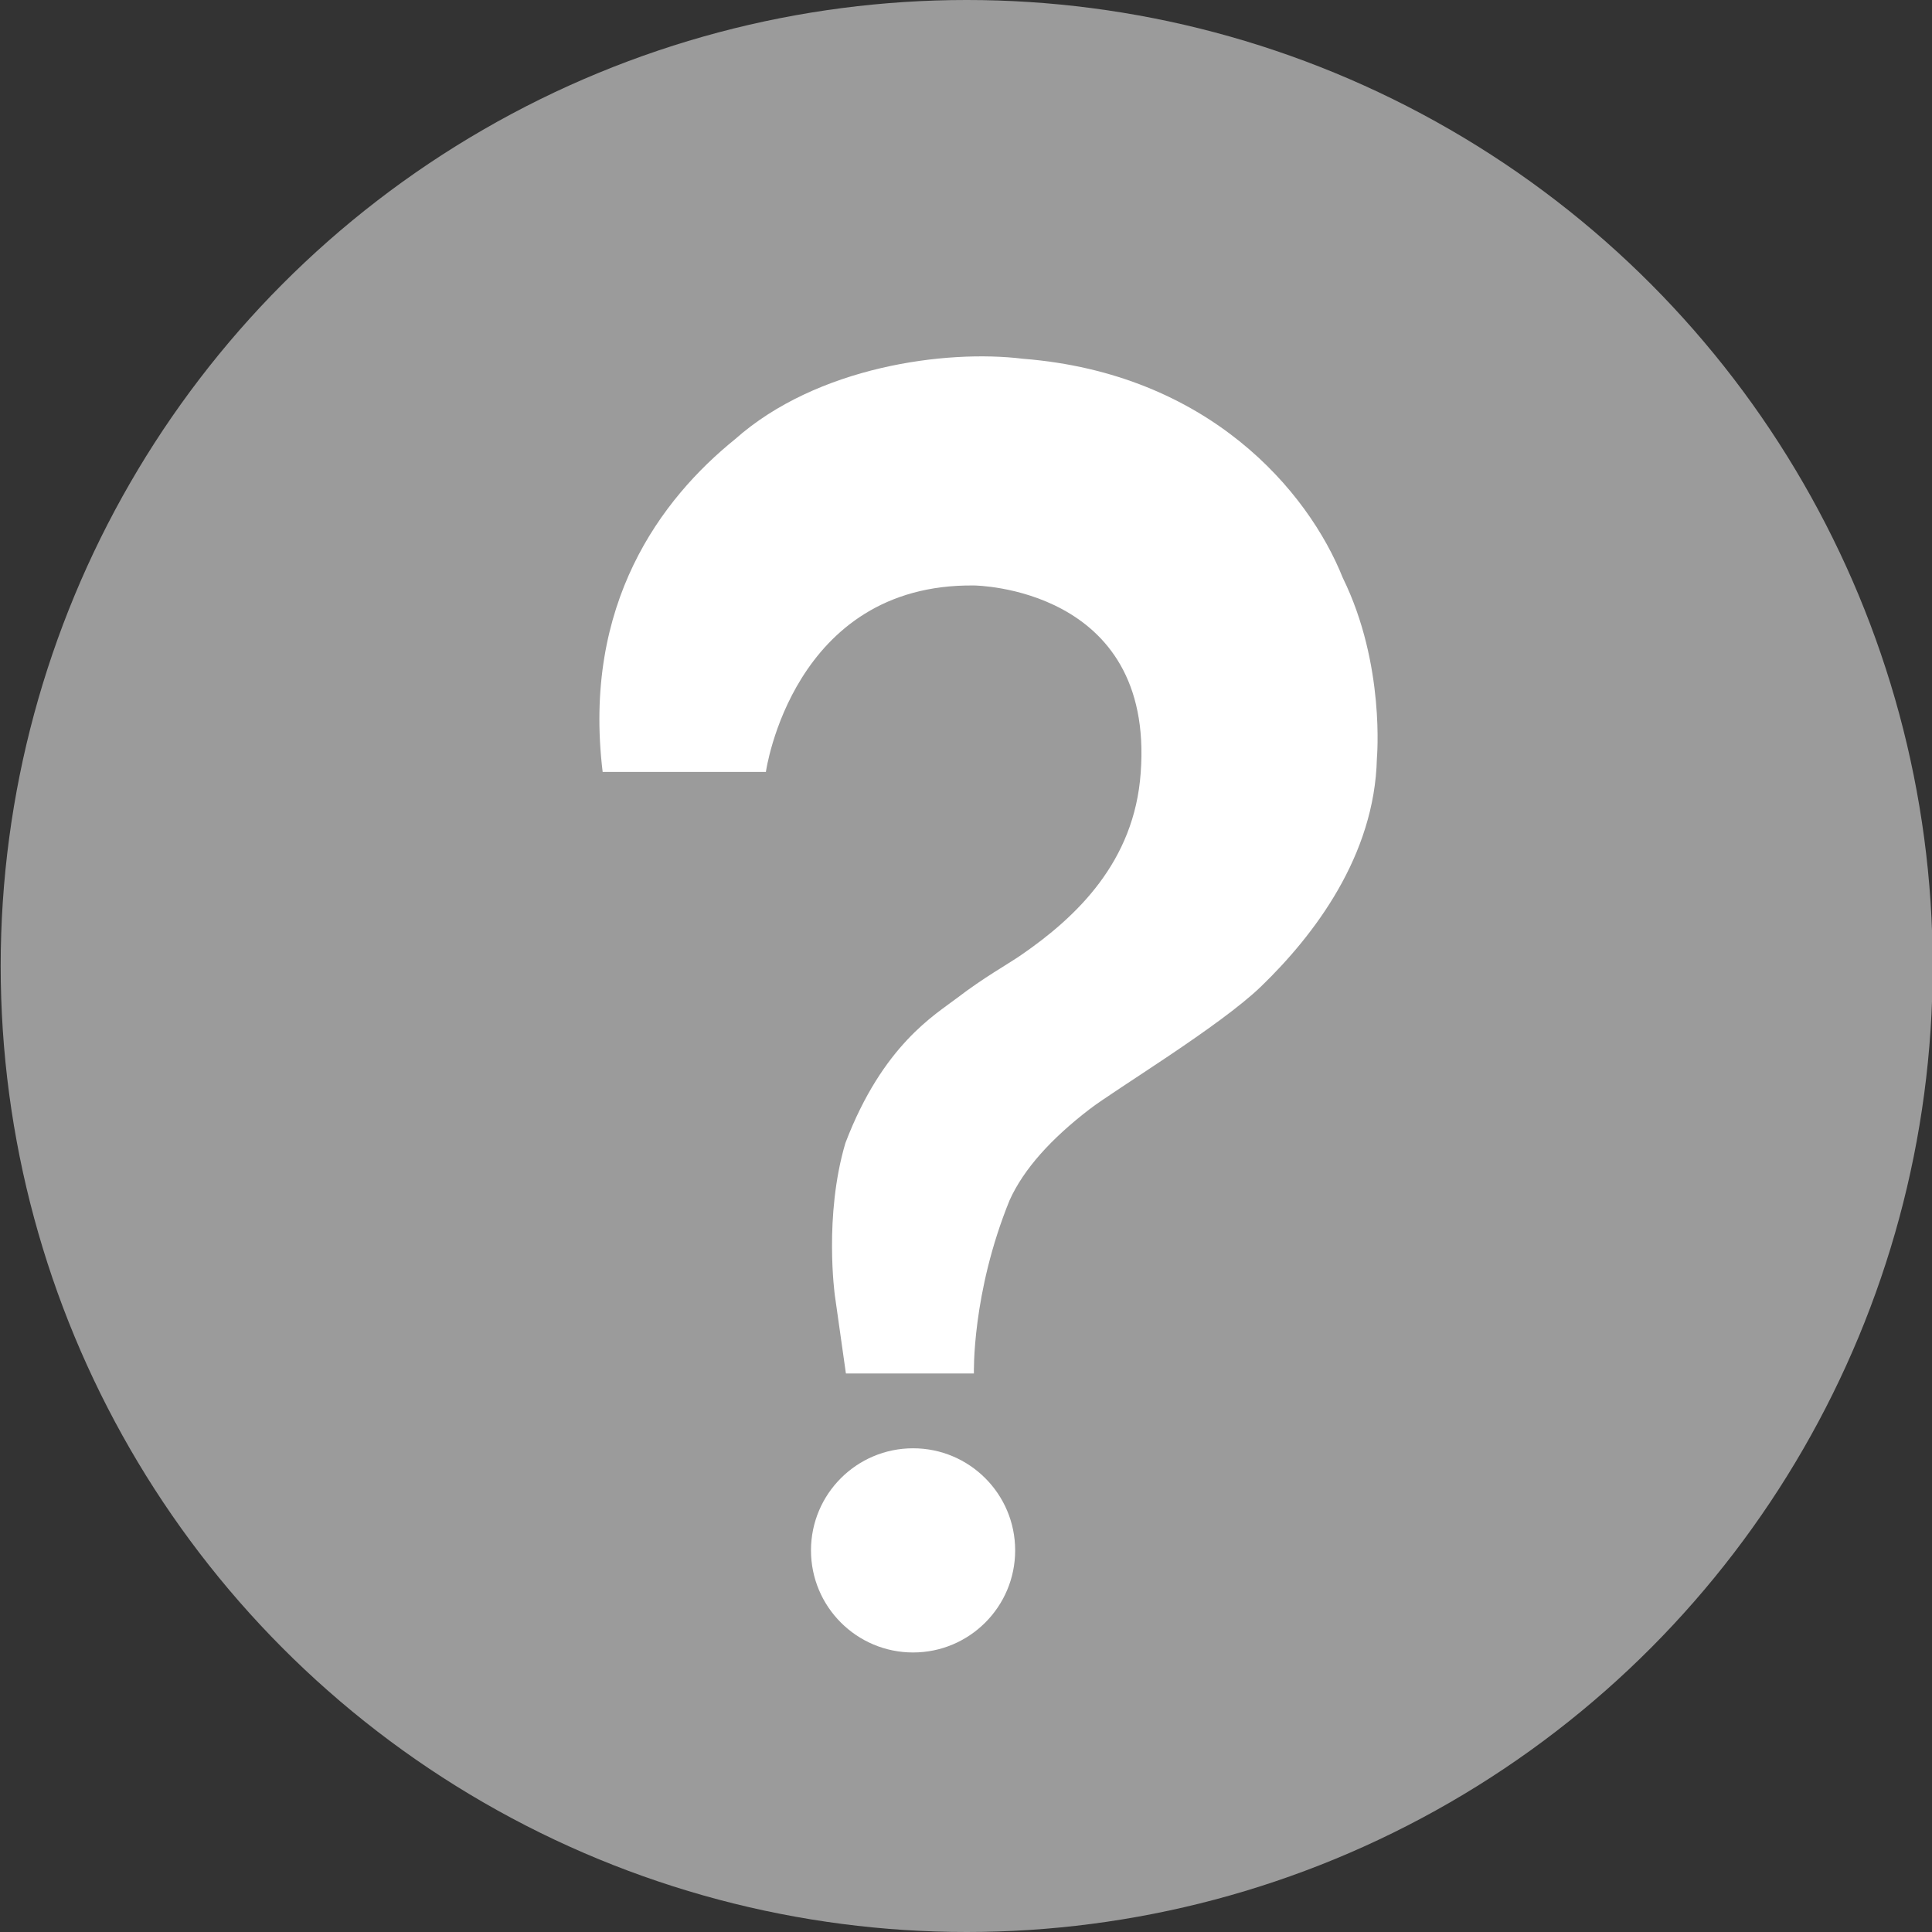 <?xml version="1.0" encoding="utf-8"?>
<!-- Generator: Adobe Illustrator 15.1.0, SVG Export Plug-In . SVG Version: 6.00 Build 0)  -->
<!DOCTYPE svg PUBLIC "-//W3C//DTD SVG 1.1//EN" "http://www.w3.org/Graphics/SVG/1.1/DTD/svg11.dtd">
<svg version="1.1" id="Слой_1" xmlns="http://www.w3.org/2000/svg" xmlns:xlink="http://www.w3.org/1999/xlink" x="0px" y="0px"
	 width="2834.65px" height="2834.65px" viewBox="0 0 2834.65 2834.65" enable-background="new 0 0 2834.65 2834.65"
	 xml:space="preserve">
<rect x="0" y="0" width="2834.65" height="2834.65" fill="#333333" stroke="none"/>
<circle fill="#9b9b9b" cx="1418.325" cy="1417.325" r="1417.325"/>
<g>
	<path fill="#FFFFFF" d="M884.215,1132.59h239.498c0,0,38.714-276.717,305.522-273.565c0,0,264.634,2.039,244.42,274.688
		c-9.175,130.751-94.149,211.571-175.68,267.695c-20.255,13.943-54.489,32.709-93.847,62.926
		c-31.683,24.325-108.778,68.489-163.732,212.698c-31.787,107.15-15.478,223.695-15.478,223.695l16.209,114.488l187.806-0.027
		c0,0-3.316-117.74,52.486-254.447c20.75-45.764,61.081-90.268,117.406-133.469c37.647-28.877,190.943-121.385,251.599-180.067
		c78.062-75.522,166.517-191.885,169.765-334.449c0,0,12.604-137.563-50.084-265.059
		c-50.719-127.032-196.628-299.859-469.338-321.333c-113.127-13.887-302.152,11.317-422.367,118.111
		C970.21,731.967,854.28,885.583,884.215,1132.59z"/>
	<circle fill="#FFFFFF" cx="1339.673" cy="2274.732" r="149.787"/>
</g>
</svg>
